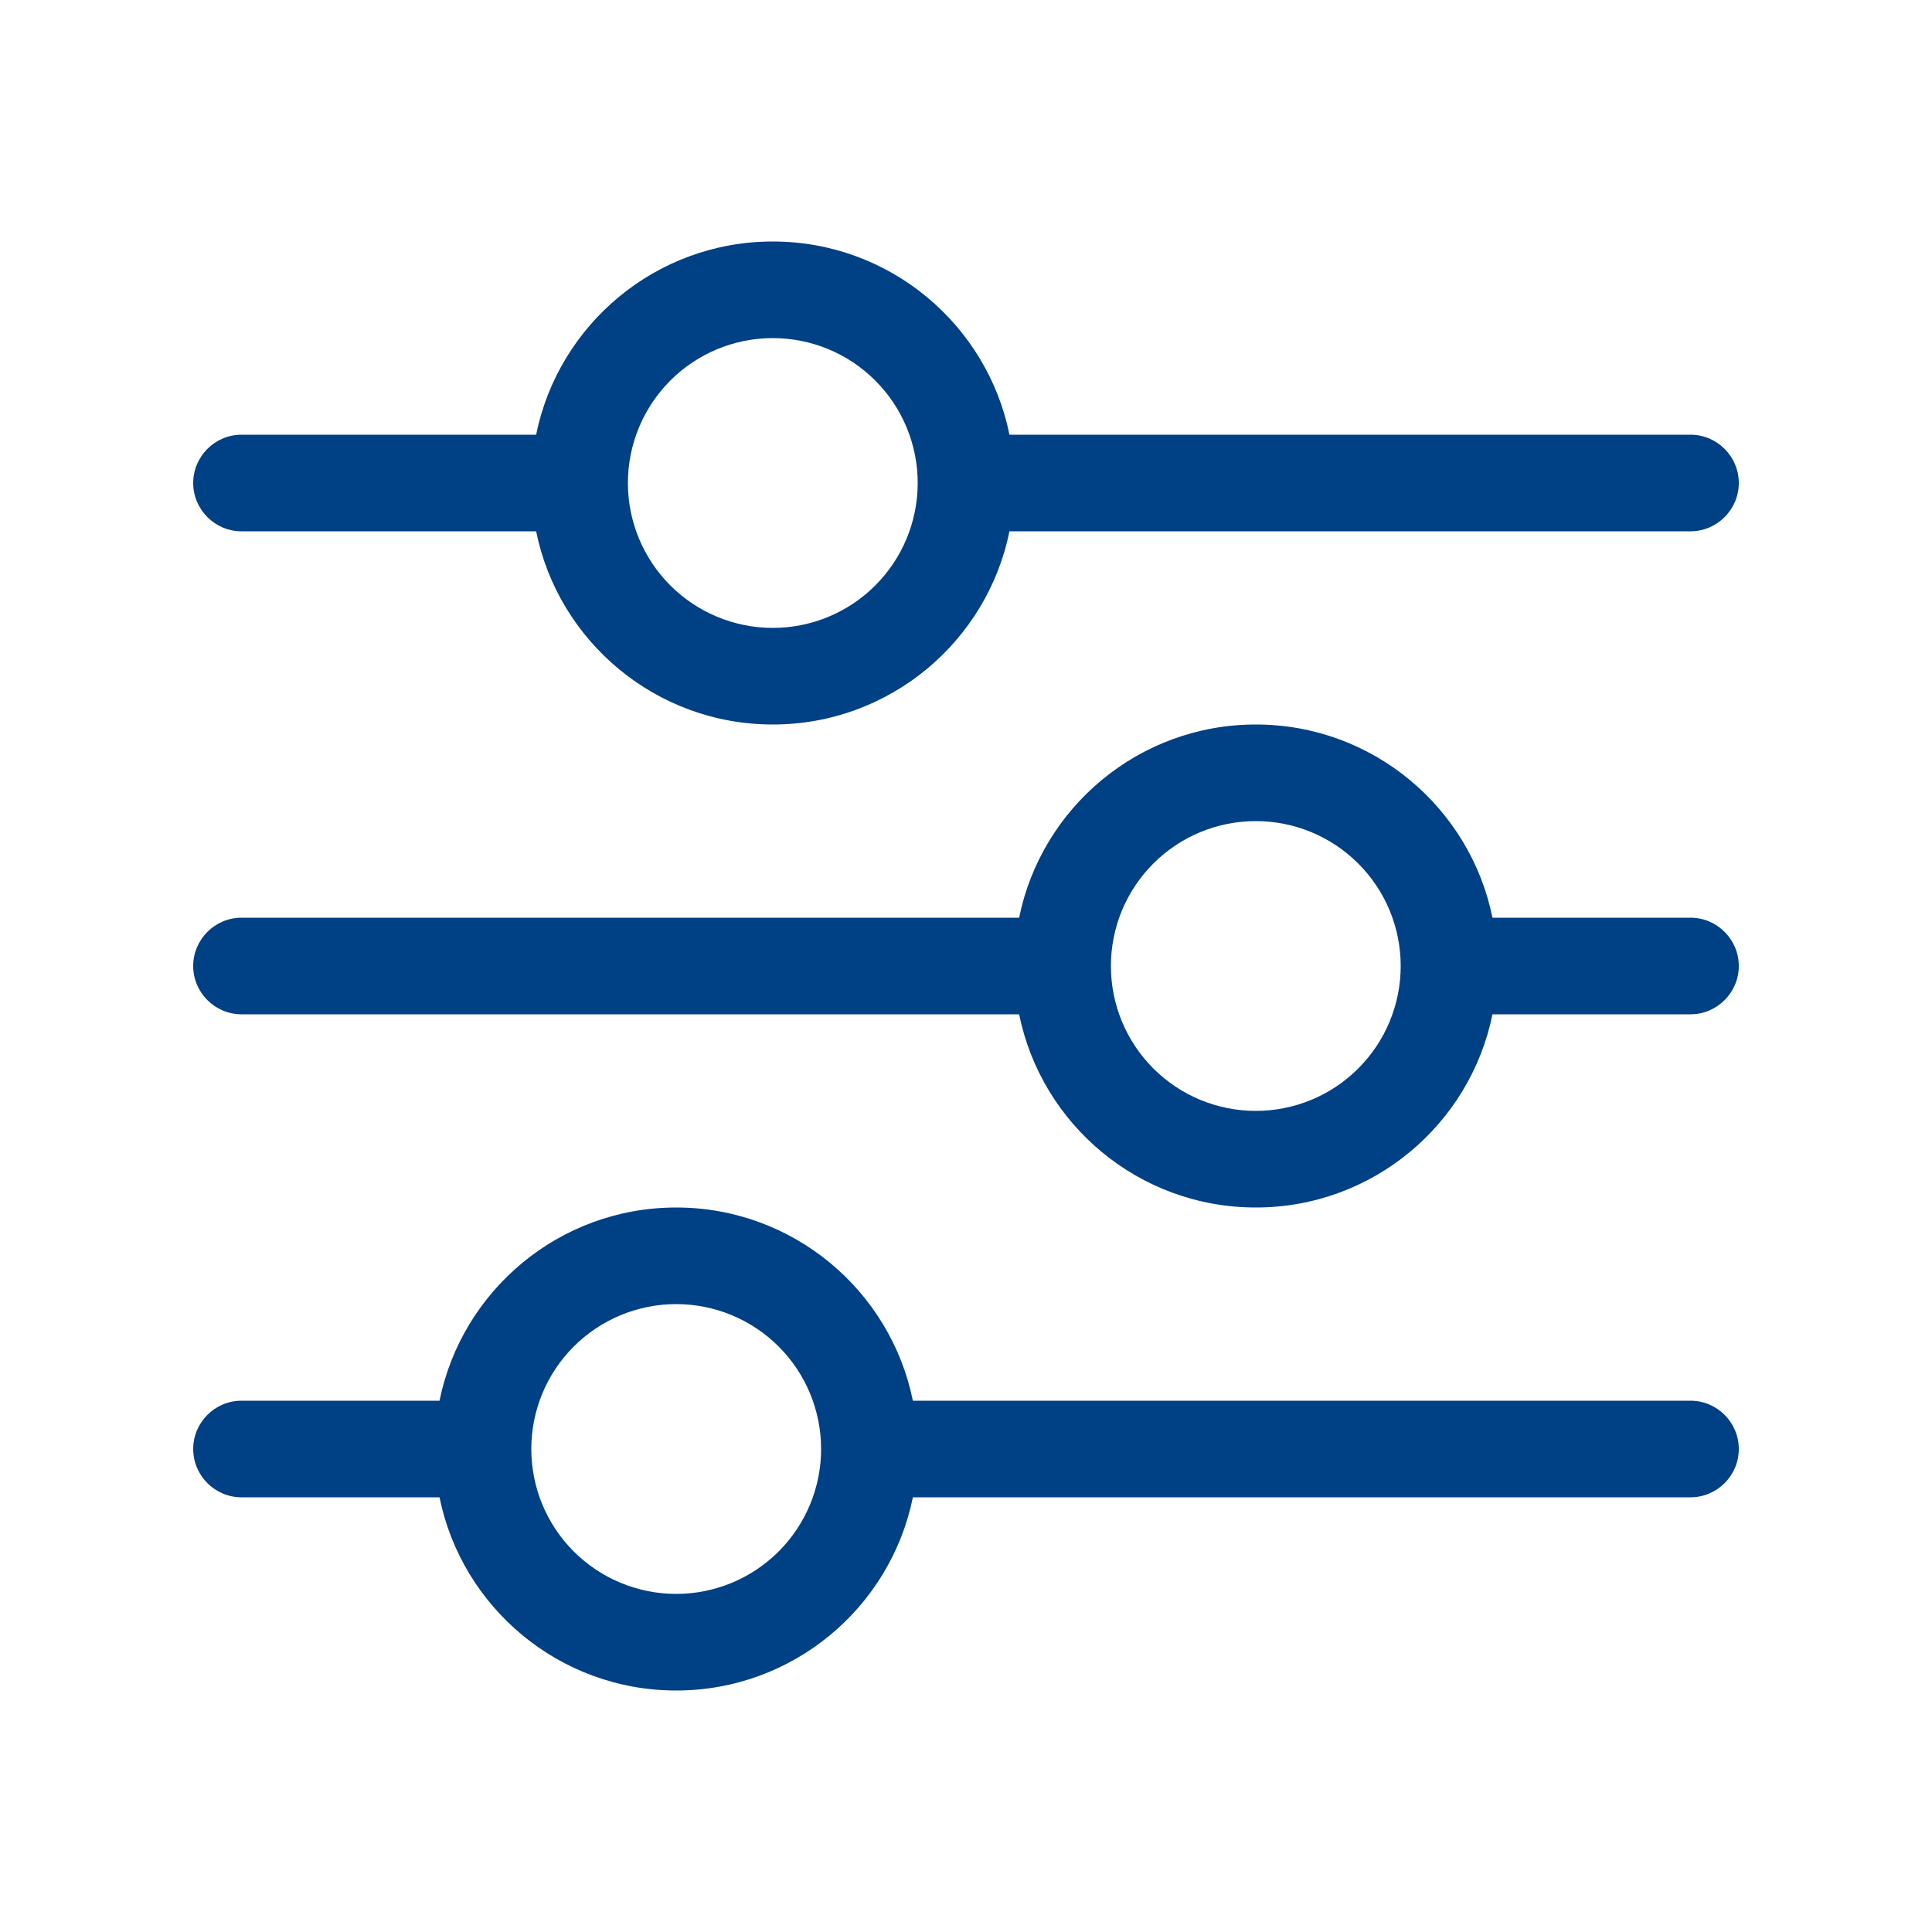 <svg width="30" height="30" viewBox="0 0 30 30" fill="none" xmlns="http://www.w3.org/2000/svg">
<path d="M3 22.5C3 22.087 3.337 21.75 3.75 21.75H6.825C7.172 20.039 8.686 18.75 10.5 18.75C12.314 18.75 13.828 20.039 14.175 21.75H26.25C26.663 21.75 27 22.087 27 22.5C27 22.913 26.663 23.25 26.25 23.25H14.175C13.828 24.961 12.314 26.25 10.5 26.25C8.686 26.25 7.172 24.961 6.825 23.25H3.75C3.337 23.25 3 22.913 3 22.5ZM12.75 22.5C12.75 21.903 12.513 21.331 12.091 20.909C11.669 20.487 11.097 20.25 10.5 20.25C9.903 20.25 9.331 20.487 8.909 20.909C8.487 21.331 8.25 21.903 8.25 22.5C8.25 23.097 8.487 23.669 8.909 24.091C9.331 24.513 9.903 24.75 10.5 24.75C11.097 24.75 11.669 24.513 12.091 24.091C12.513 23.669 12.75 23.097 12.75 22.5ZM21.75 15C21.75 14.704 21.692 14.412 21.579 14.139C21.466 13.866 21.3 13.618 21.091 13.409C20.882 13.2 20.634 13.034 20.361 12.921C20.088 12.808 19.796 12.75 19.5 12.75C19.204 12.75 18.912 12.808 18.639 12.921C18.366 13.034 18.118 13.2 17.909 13.409C17.7 13.618 17.534 13.866 17.421 14.139C17.308 14.412 17.25 14.704 17.25 15C17.25 15.296 17.308 15.588 17.421 15.861C17.534 16.134 17.7 16.382 17.909 16.591C18.118 16.8 18.366 16.966 18.639 17.079C18.912 17.192 19.204 17.25 19.5 17.25C19.796 17.25 20.088 17.192 20.361 17.079C20.634 16.966 20.882 16.8 21.091 16.591C21.3 16.382 21.466 16.134 21.579 15.861C21.692 15.588 21.75 15.296 21.75 15ZM19.5 11.25C21.314 11.25 22.828 12.539 23.175 14.25H26.25C26.663 14.25 27 14.588 27 15C27 15.412 26.663 15.75 26.25 15.75H23.175C22.828 17.461 21.314 18.75 19.5 18.75C17.686 18.75 16.172 17.461 15.825 15.75H3.75C3.337 15.75 3 15.412 3 15C3 14.588 3.337 14.25 3.75 14.25H15.825C16.172 12.539 17.686 11.25 19.5 11.25ZM12 5.25C11.403 5.25 10.831 5.487 10.409 5.909C9.987 6.331 9.75 6.903 9.75 7.5C9.75 8.097 9.987 8.669 10.409 9.091C10.831 9.513 11.403 9.75 12 9.75C12.597 9.75 13.169 9.513 13.591 9.091C14.013 8.669 14.25 8.097 14.25 7.5C14.25 6.903 14.013 6.331 13.591 5.909C13.169 5.487 12.597 5.25 12 5.25ZM15.675 6.75H26.25C26.663 6.75 27 7.088 27 7.5C27 7.912 26.663 8.25 26.25 8.25H15.675C15.328 9.961 13.814 11.25 12 11.25C10.186 11.25 8.672 9.961 8.325 8.25H3.75C3.337 8.25 3 7.912 3 7.5C3 7.088 3.337 6.75 3.75 6.75H8.325C8.672 5.039 10.186 3.75 12 3.75C13.814 3.75 15.328 5.039 15.675 6.75Z" fill="#004085"/>
</svg>
